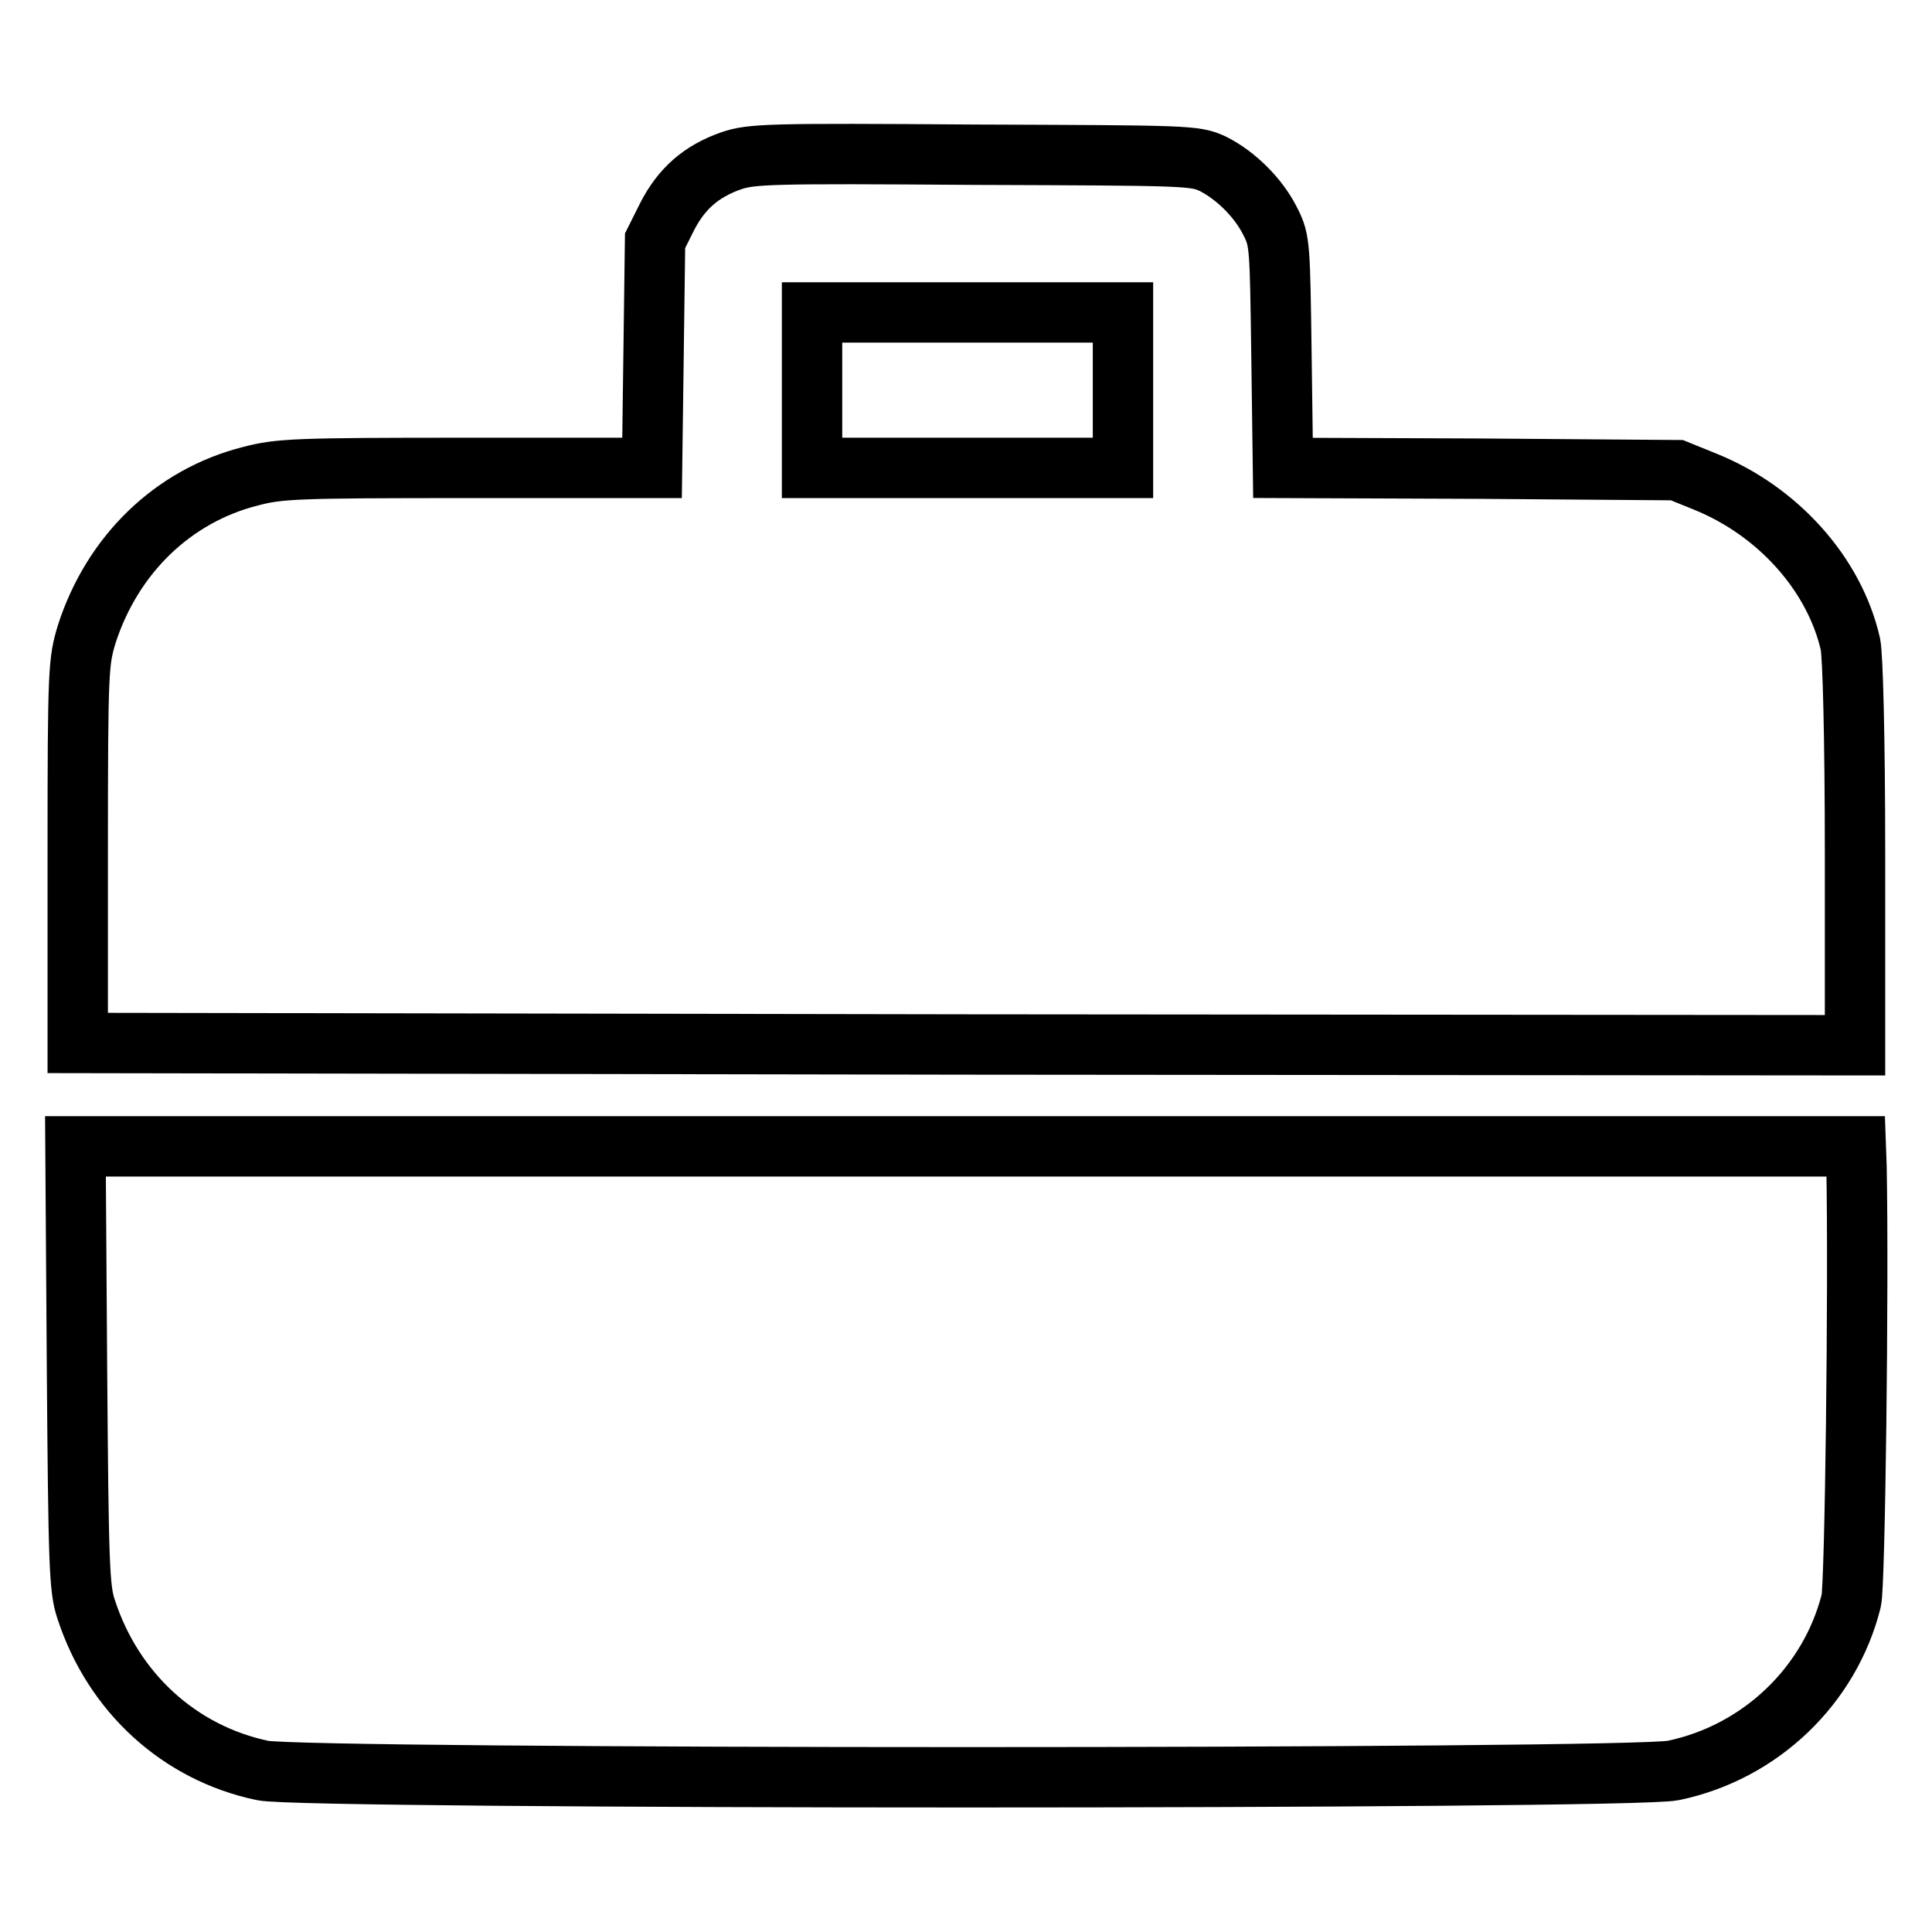 <?xml version="1.0" encoding="utf-8"?>
<!-- Svg Vector Icons : http://www.onlinewebfonts.com/icon -->
<!DOCTYPE svg PUBLIC "-//W3C//DTD SVG 1.1//EN" "http://www.w3.org/Graphics/SVG/1.1/DTD/svg11.dtd">
<svg version="1.1" xmlns="http://www.w3.org/2000/svg" xmlns:xlink="http://www.w3.org/1999/xlink" x="0px" y="0px" viewBox="0 0 256 256" enable-background="new 0 0 256 256" xml:space="preserve">
<g><g><g><path stroke-width="8" fill-opacity="0" stroke="#000000"  d="M96.9,21.3c-4,1.4-6.6,3.7-8.5,7.4l-1.6,3.2L86.6,47L86.4,62H61.9c-22.7,0-24.9,0.1-28.7,1.1C22.9,65.7,14.9,73.5,11.5,84c-1.1,3.7-1.2,4.4-1.2,29v25.2l117.8,0.2l117.7,0.1v-25.3c0-15.5-0.3-26.3-0.6-27.8c-2.1-9.3-9.6-17.7-19.3-21.6l-3.7-1.5l-26.1-0.2L170,62l-0.2-15c-0.2-14.3-0.2-15.1-1.4-17.5c-1.6-3.3-4.7-6.3-7.7-7.8c-2.4-1.1-3.2-1.1-31.7-1.2C101.8,20.3,99.6,20.4,96.9,21.3z M148.8,51.7V62h-20.6h-20.6V51.7V41.4h20.6h20.6V51.7z"/><path stroke-width="8" fill-opacity="0" stroke="#000000"  d="M10.2,181.1c0.2,26.2,0.3,29.4,1.2,32.1c3.6,11.1,12.4,19.1,23.4,21.4c5.6,1.2,181.3,1.2,186.9,0c11.6-2.4,20.8-11.3,23.6-22.5c0.5-2,1-41.4,0.7-57.4l-0.1-2.8h-118H10L10.2,181.1z"/></g></g></g>
</svg>